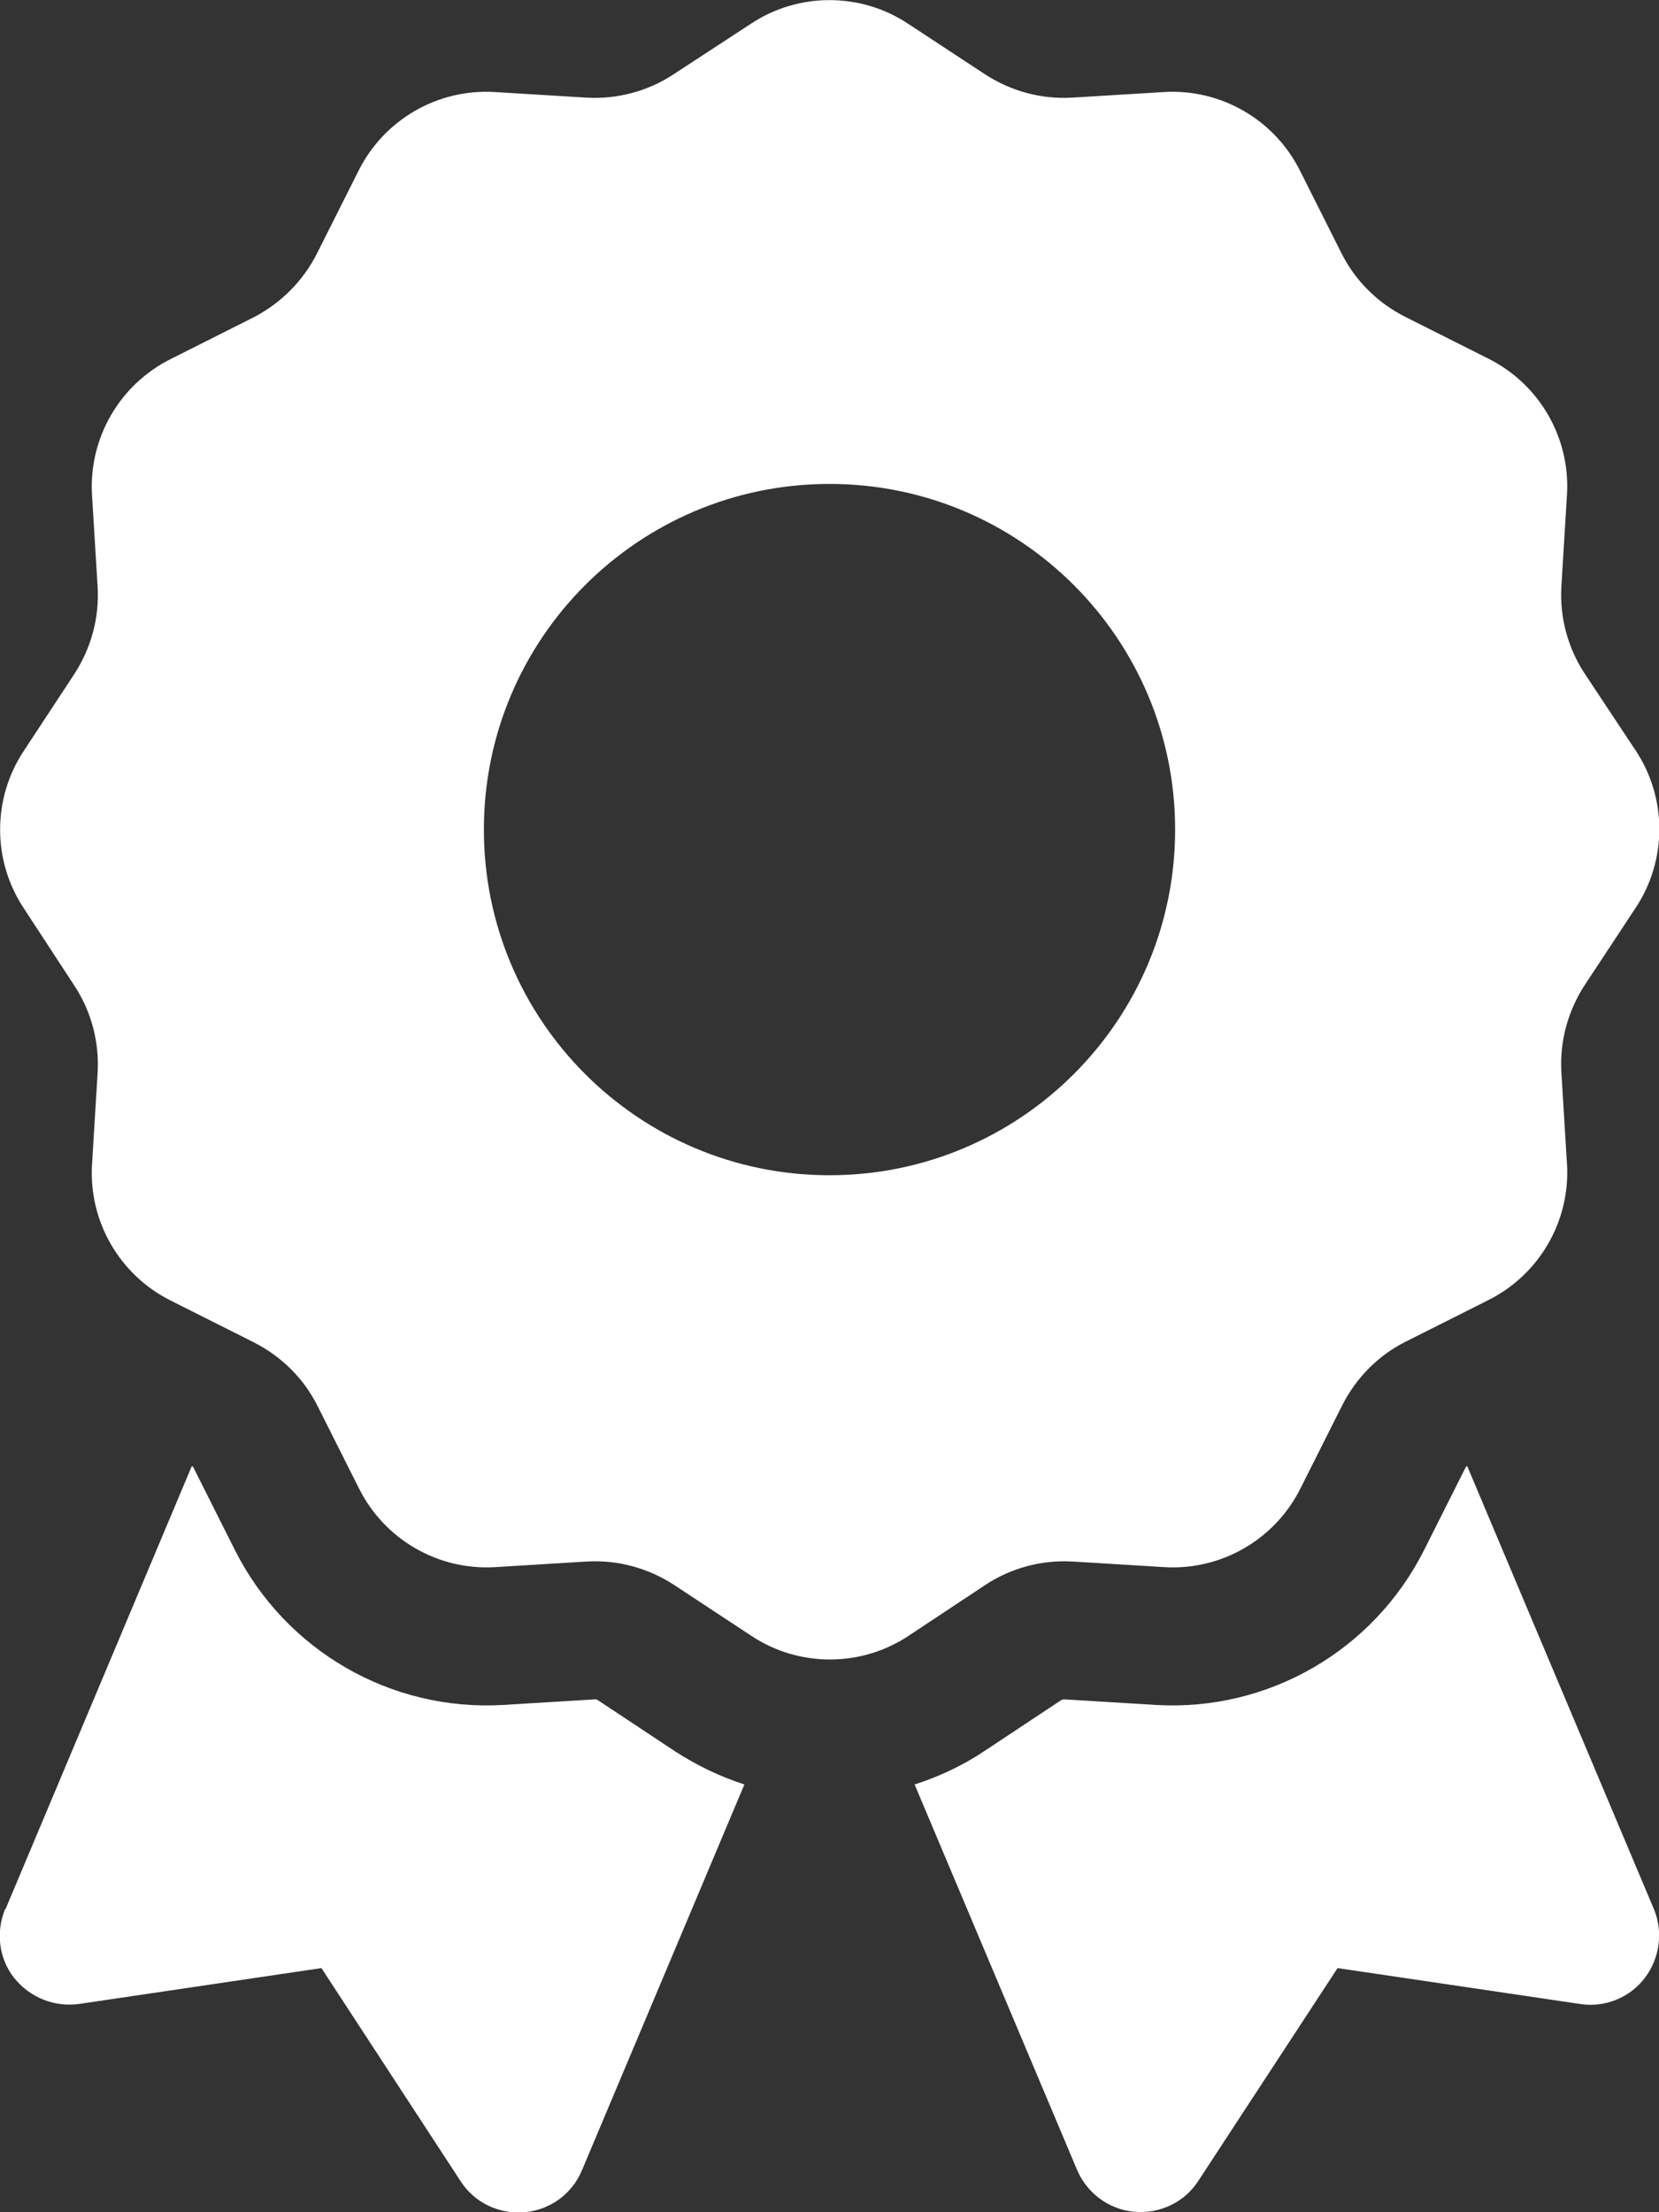 <?xml version="1.0" encoding="UTF-8"?>
<svg xmlns="http://www.w3.org/2000/svg" version="1.1" viewBox="0 0 384 512">
  <rect x="0" y="0" width="384" height="512" fill="#333333" stroke="none"/>
  <defs>
    <style>
      .cls-1 {
        fill: #fff;
      }
    </style>
  </defs>
  <!-- Generator: Adobe Illustrator 28.7.1, SVG Export Plug-In . SVG Version: 1.2.0 Build 142)  -->
  <g>
    <g id="Layer_1">
      <path class="cls-1" d="M173.8,5.5c11-7.3,25.4-7.3,36.4,0l17.8,11.7c6,3.9,13,5.8,20.1,5.4l21.3-1.3c13.2-.8,25.6,6.4,31.5,18.2l9.6,19.1c3.2,6.4,8.4,11.5,14.7,14.7l19.3,9.7c11.8,5.9,19,18.3,18.2,31.5l-1.3,21.3c-.4,7.1,1.5,14.2,5.4,20.1l11.8,17.8c7.3,11,7.3,25.4,0,36.4l-11.8,17.9c-3.9,6-5.8,13-5.4,20.1l1.3,21.3c.8,13.2-6.4,25.6-18.2,31.5l-19.1,9.6c-6.4,3.2-11.5,8.4-14.7,14.7l-9.7,19.3c-5.9,11.8-18.3,19-31.5,18.2l-21.3-1.3c-7.1-.4-14.2,1.5-20.1,5.4l-17.8,11.8c-11,7.3-25.4,7.3-36.4,0l-17.9-11.8c-6-3.9-13-5.8-20.1-5.4l-21.3,1.3c-13.2.8-25.6-6.4-31.5-18.2l-9.6-19.1c-3.2-6.4-8.4-11.5-14.7-14.7l-19.3-9.7c-11.8-5.9-19-18.3-18.2-31.5l1.3-21.3c.4-7.1-1.5-14.2-5.4-20.1l-11.7-17.9c-7.3-11-7.3-25.4,0-36.4l11.7-17.8c3.9-6,5.8-13,5.4-20.1l-1.3-21.3c-.8-13.2,6.4-25.6,18.2-31.5l19.1-9.6c6.4-3.3,11.6-8.5,14.8-14.9l9.6-19.1c5.9-11.8,18.3-19,31.5-18.2l21.3,1.3c7.1.4,14.2-1.5,20.1-5.4l17.9-11.7ZM272,192c0-44.183-35.817-80-80-80s-80,35.817-80,80,35.817,80,80,80,80-35.817,80-80ZM1.3,441.8l43.1-102.5c.2.1.3.2.4.4l9.6,19.1c11.7,23.2,36,37.3,62,35.8l21.3-1.3c.2,0,.5,0,.7.2l17.8,11.8c5.1,3.3,10.5,5.9,16.1,7.7l-37.6,89.3c-2.3,5.5-7.4,9.2-13.3,9.7s-11.6-2.2-14.8-7.2l-32.2-49.3-56.1,8.3c-5.7.8-11.4-1.5-15-6s-4.3-10.7-2.1-16h.1ZM249.3,502.2l-37.6-89.2c5.6-1.8,11-4.3,16.1-7.7l17.8-11.8c.2-.1.4-.2.7-.2l21.3,1.3c26,1.5,50.3-12.6,62-35.8l9.6-19.1c.1-.2.2-.3.4-.4l43.2,102.5c2.2,5.3,1.4,11.4-2.1,16s-9.3,6.9-15,6l-56.1-8.3-32.2,49.2c-3.2,5-8.9,7.7-14.8,7.2s-11-4.3-13.3-9.7h0Z"/>
    </g>
  </g>
</svg>